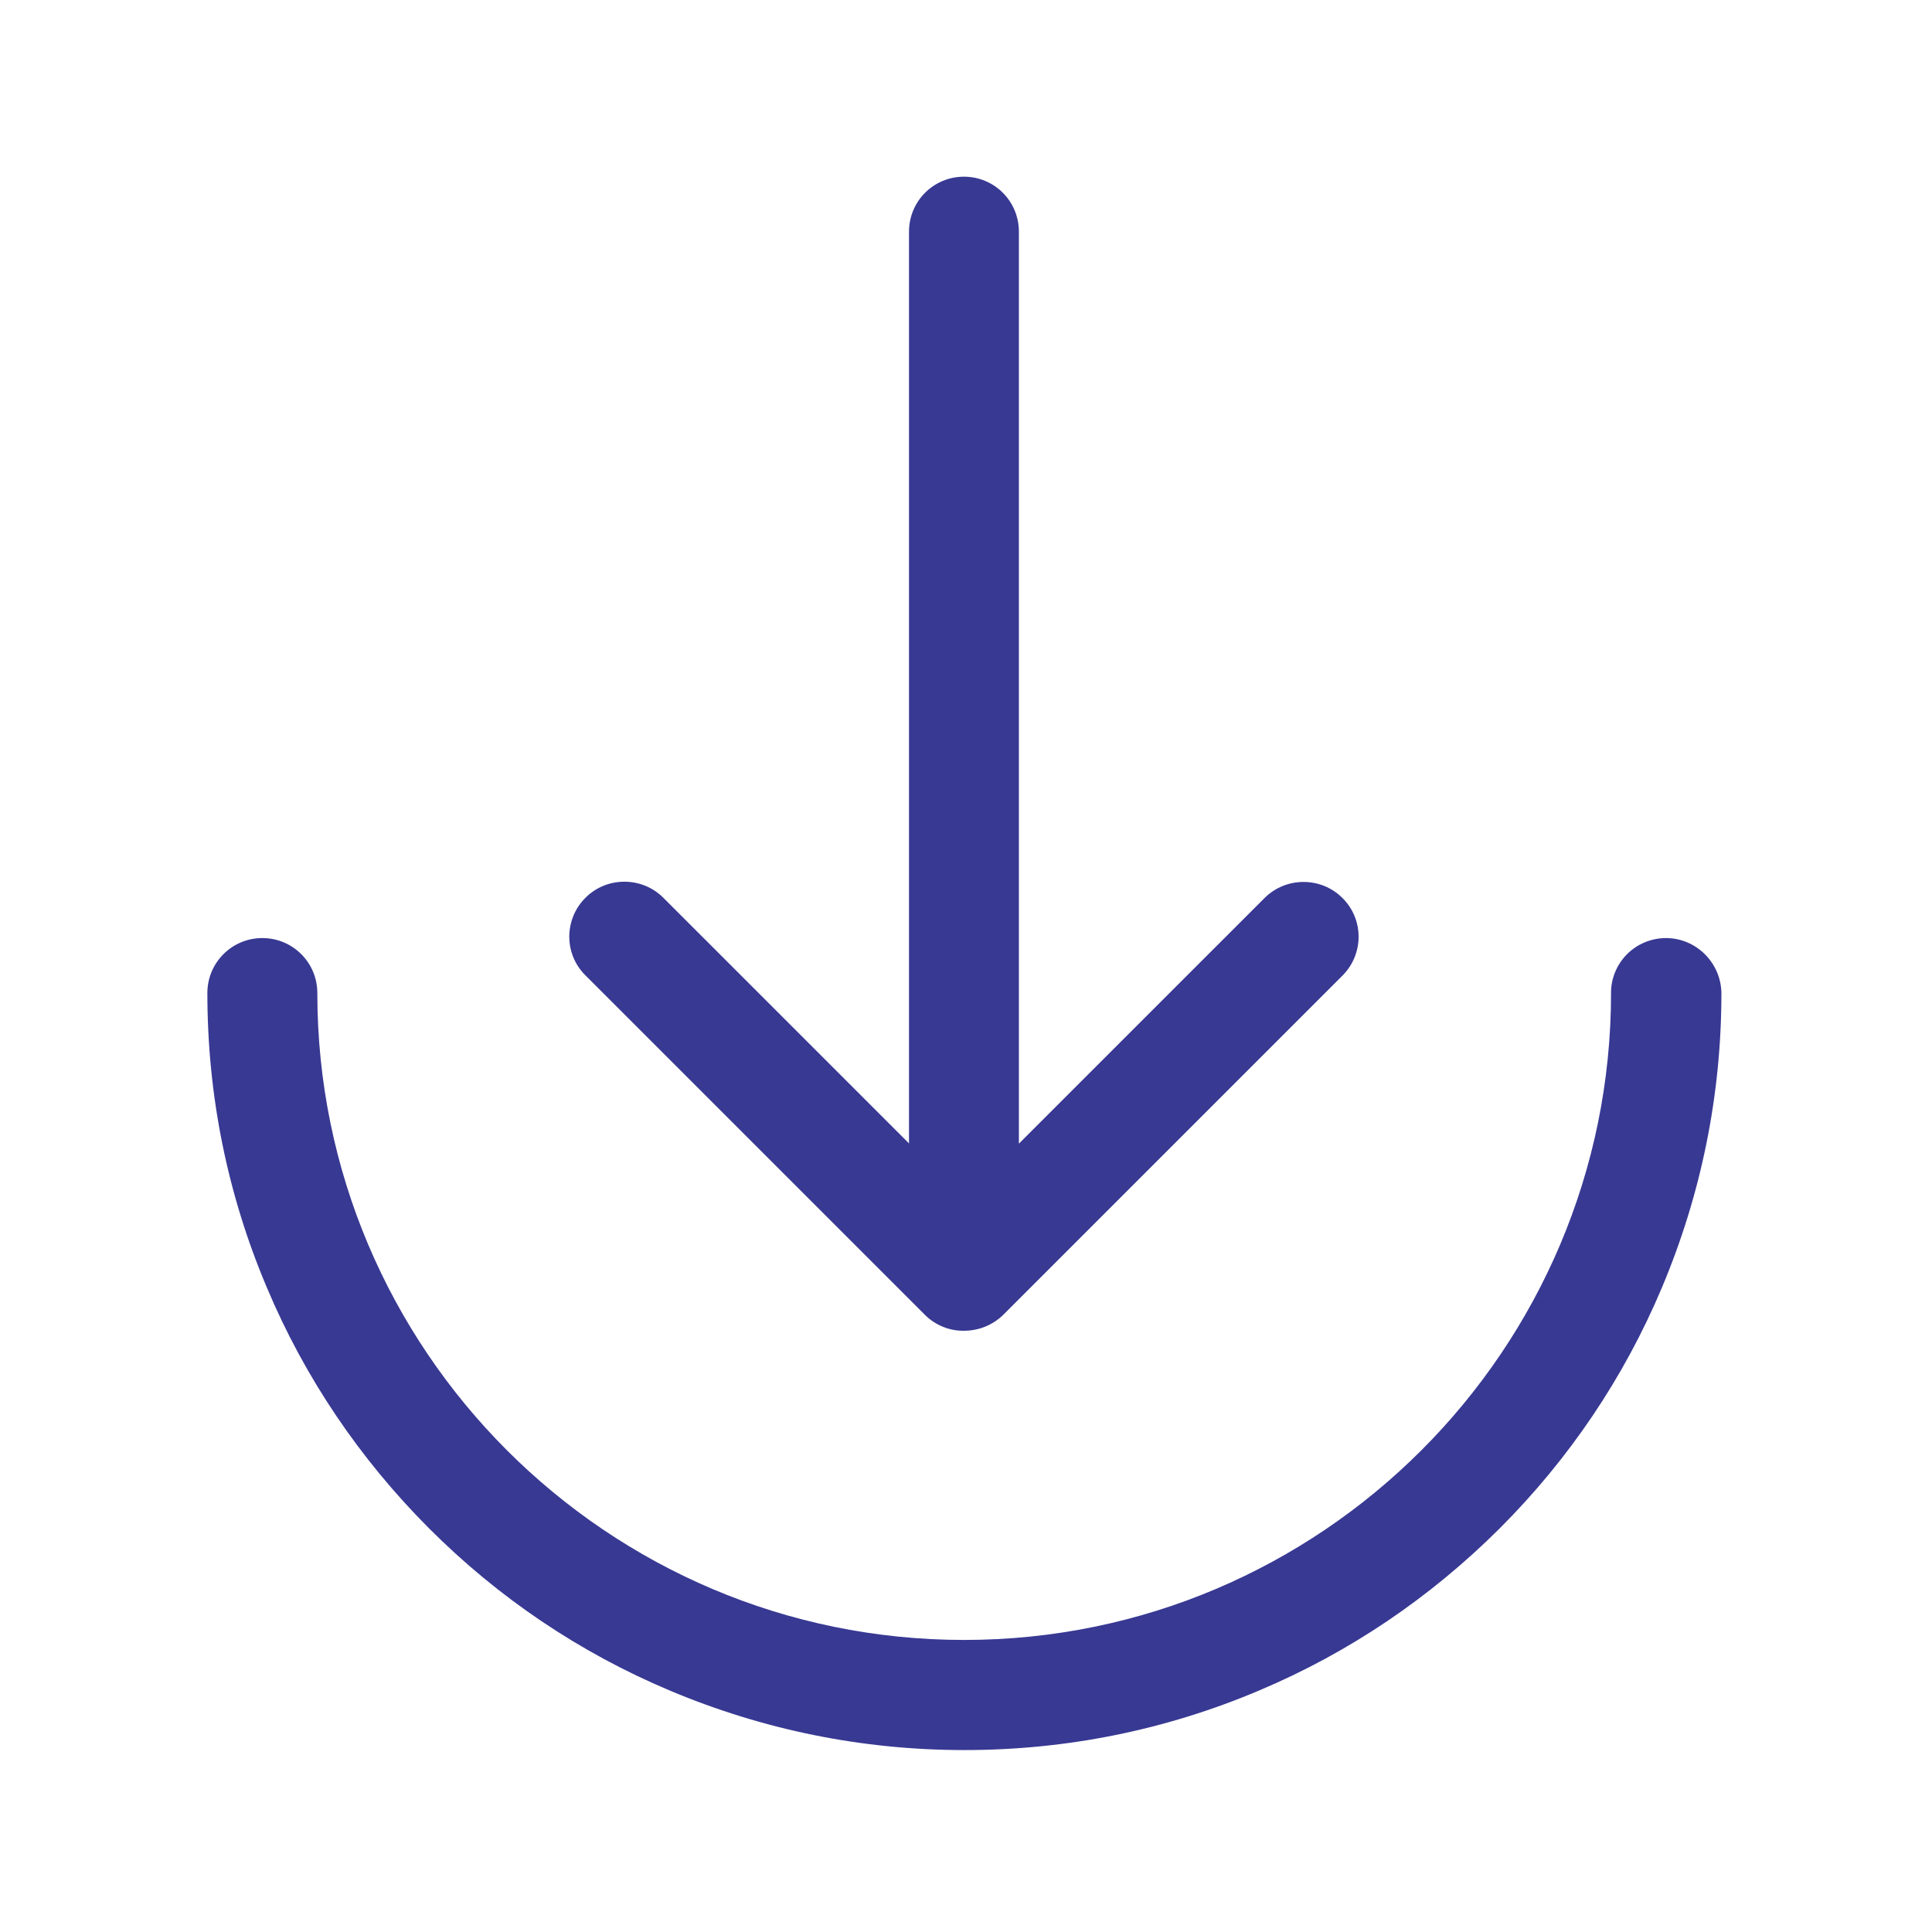 <svg width="24" height="24" viewBox="0 0 24 24" fill="none" xmlns="http://www.w3.org/2000/svg">
<path d="M11.488 16.332C11.622 16.466 11.798 16.534 11.975 16.531C12.151 16.531 12.327 16.466 12.464 16.332L16.676 12.12C16.944 11.852 16.944 11.42 16.676 11.155C16.543 11.022 16.369 10.956 16.193 10.956C16.017 10.956 15.843 11.022 15.709 11.155L12.657 14.207V2.878C12.657 2.5 12.353 2.195 11.975 2.195C11.596 2.195 11.292 2.5 11.292 2.878V14.204L8.24 11.152C8.106 11.019 7.933 10.953 7.756 10.953C7.58 10.953 7.406 11.019 7.273 11.152C7.005 11.42 7.005 11.852 7.273 12.117L11.488 16.332L11.488 16.332Z" fill="#383993"/>
<path d="M20.695 11.653C20.605 11.653 20.517 11.671 20.434 11.705C20.351 11.739 20.276 11.789 20.212 11.853C20.149 11.916 20.098 11.992 20.064 12.075C20.03 12.157 20.012 12.246 20.013 12.336C20.013 16.768 16.409 20.372 11.977 20.372C7.545 20.372 3.942 16.768 3.942 12.336C3.942 11.958 3.637 11.653 3.259 11.653C2.881 11.653 2.576 11.958 2.576 12.336C2.576 13.605 2.824 14.836 3.316 15.997C3.788 17.117 4.468 18.122 5.33 18.986C6.191 19.848 7.198 20.528 8.319 21C9.48 21.489 10.711 21.74 11.98 21.74C13.248 21.74 14.48 21.492 15.641 21C16.761 20.528 17.765 19.848 18.63 18.986C19.492 18.124 20.172 17.117 20.644 15.997C21.133 14.836 21.384 13.605 21.384 12.336C21.378 11.96 21.071 11.653 20.695 11.653Z" fill="#383993"/>
</svg>
